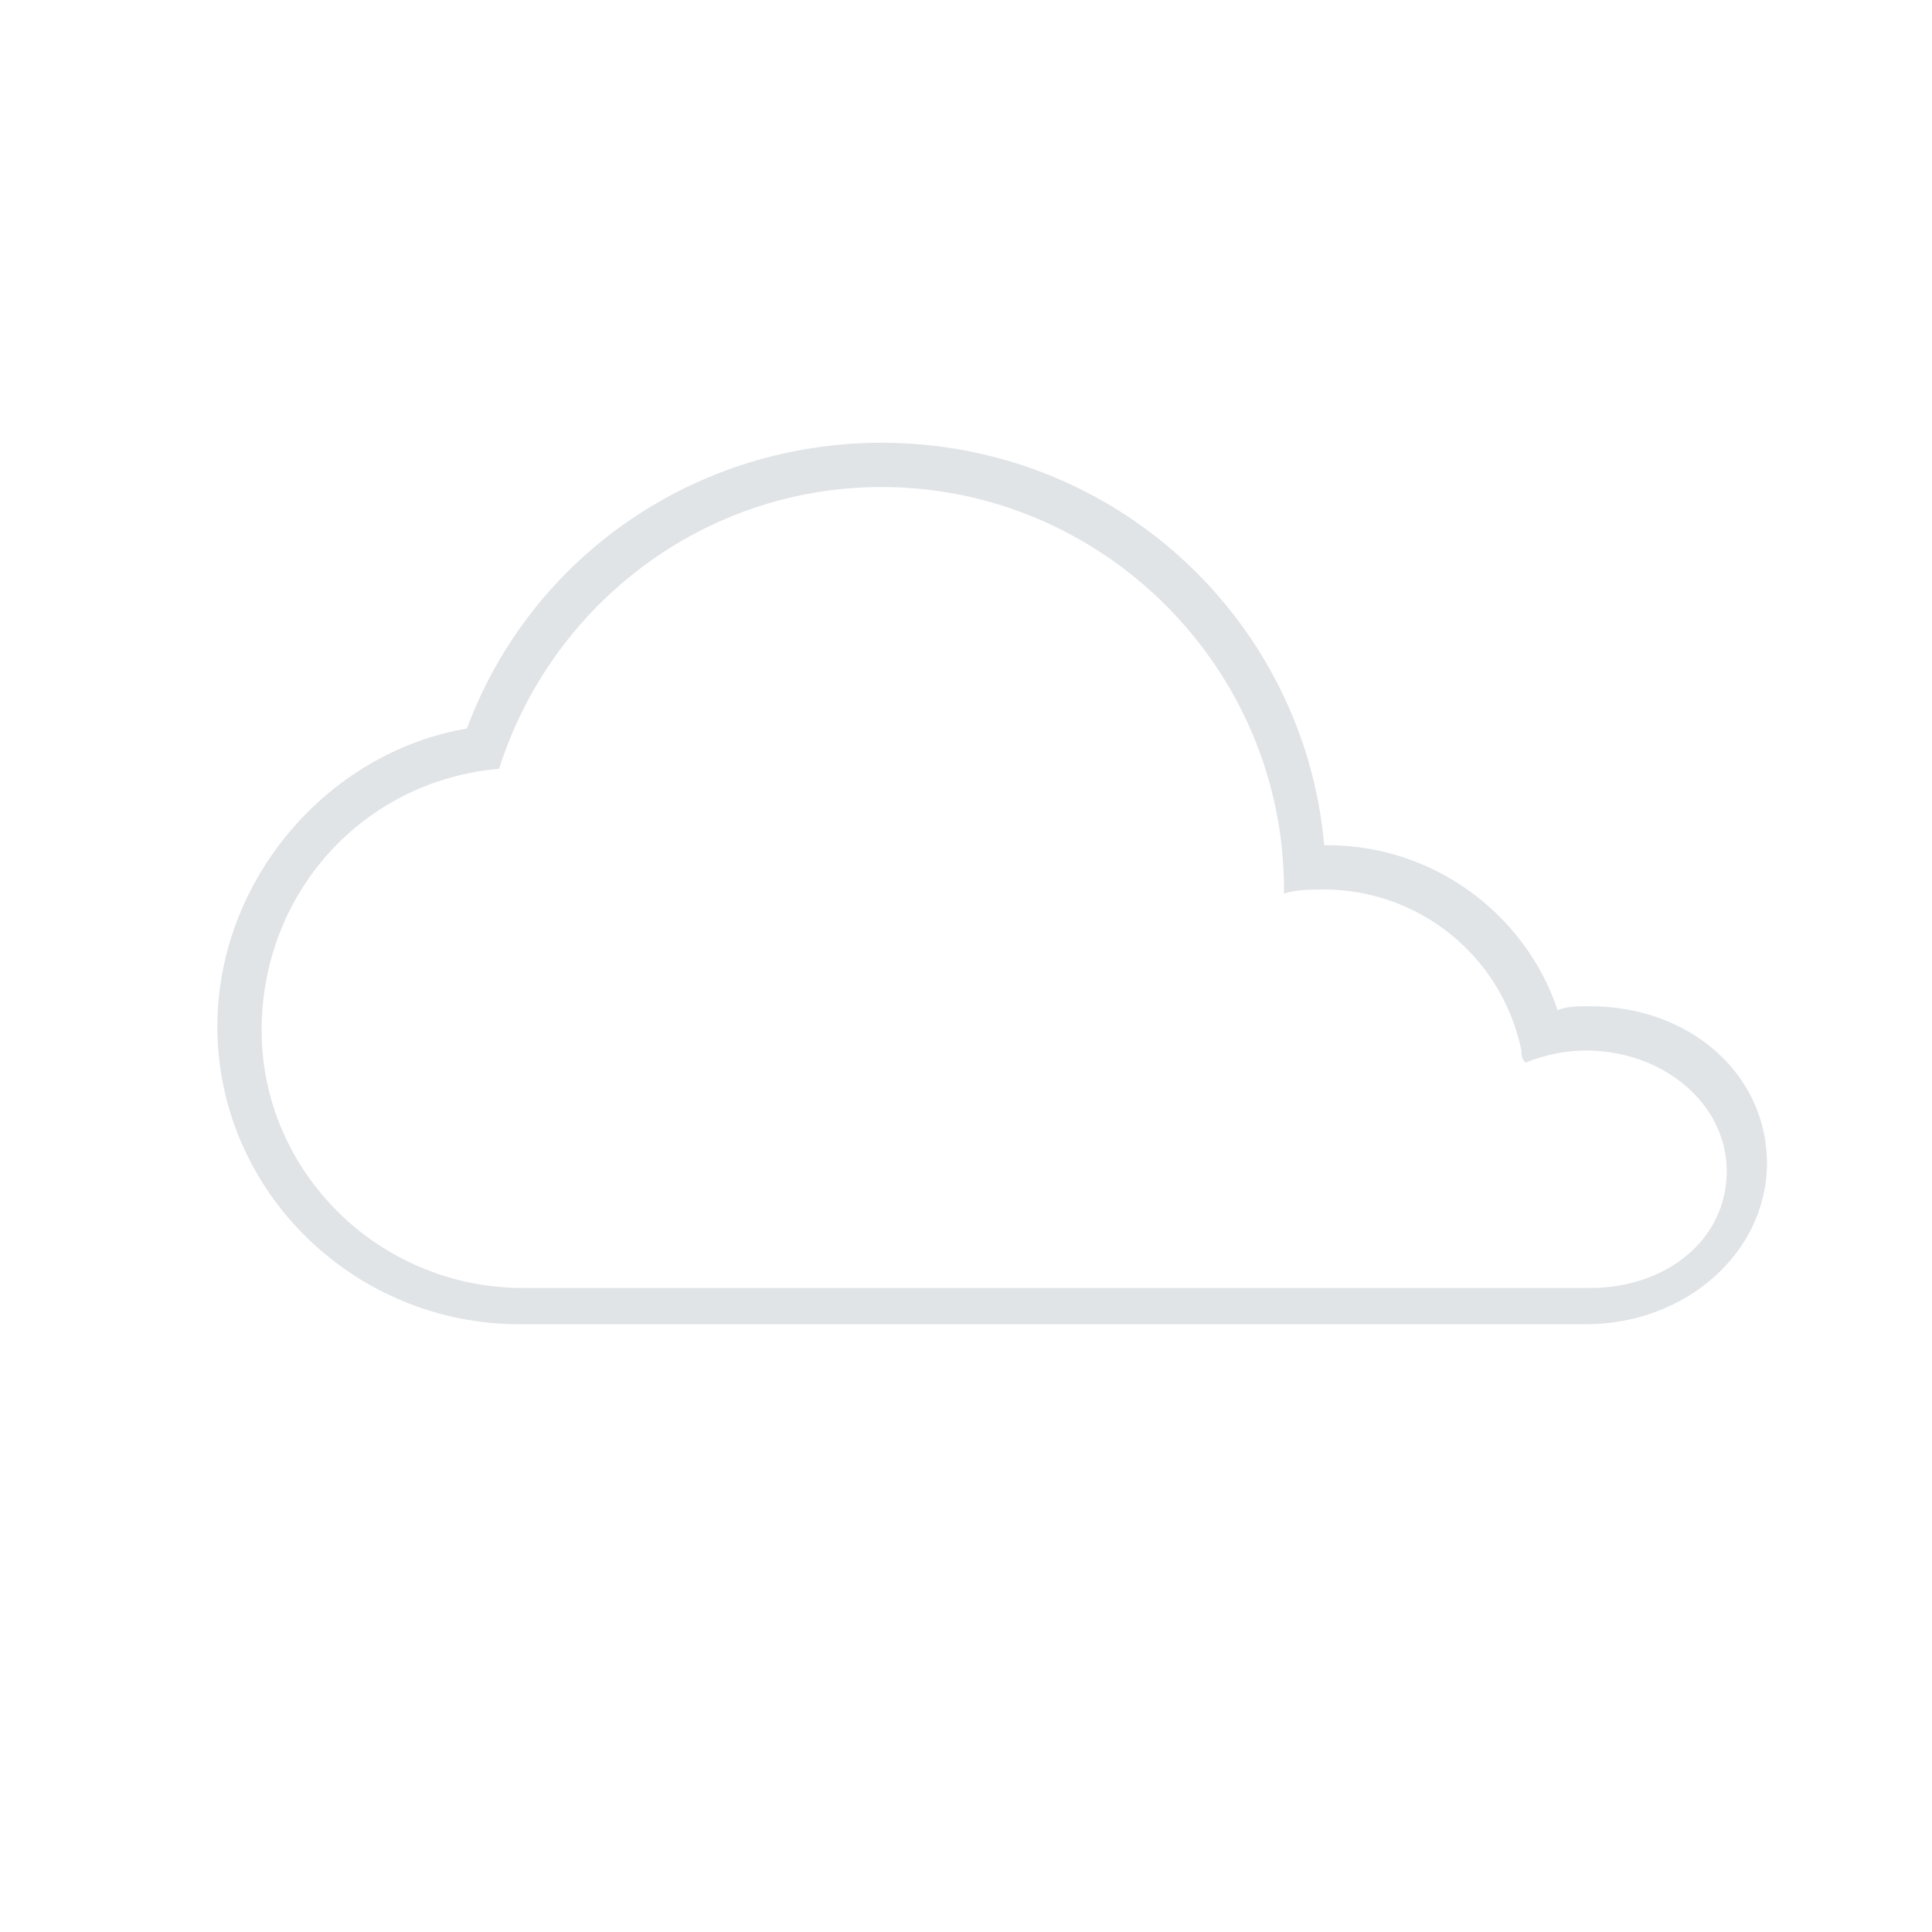 <?xml version="1.0" encoding="UTF-8" standalone="no"?>
<svg width="48px" height="48px" viewBox="0 0 48 48" version="1.1" xmlns="http://www.w3.org/2000/svg" xmlns:xlink="http://www.w3.org/1999/xlink">
    <!-- Generator: Sketch 42 (36781) - http://www.bohemiancoding.com/sketch -->
    <title>cloudn_48</title>
    <desc>Created with Sketch.</desc>
    <defs></defs>
    <g id="Page-1" stroke="none" stroke-width="1" fill="none" fill-rule="evenodd">
        <g id="cloudn_48">
            <g id="docker_cloud_alt_48">
                <g id="Capa_1">
                    <path d="M39.5,25 C39.2,25 38.9,25 38.7,25.1 C37.9,22.7 35.6,21 33,21 L32.9,21 C32.4,15.4 27.7,11 21.9,11 C17.3,11 13.2,13.8 11.6,18.1 C8.1,18.7 5.4,21.9 5.4,25.5 C5.4,29.6 8.8,32.9 12.9,32.9 L39.4,32.9 C41.9,32.9 43.9,31.1 43.9,28.9 C43.9,26.7 42,25 39.5,25 Z M39.5,32 L13.1,32 L13,32 C9.4,32 6.5,29.1 6.5,25.6 C6.5,22.2 9,19.4 12.4,19.1 C13.7,15 17.5,12.1 21.9,12.1 C27.4,12.1 31.9,16.6 31.9,22.1 L31.9,22.2 C32.2,22.1 32.6,22.1 32.9,22.1 C35.2,22.1 37.3,23.7 37.8,26.1 C37.8,26.2 37.8,26.3 37.9,26.4 C38.4,26.2 38.9,26.1 39.4,26.1 C41.3,26.1 42.9,27.4 42.9,29.1 C42.9,30.8 41.4,32 39.5,32 Z" id="Shape" fill="#E0E4E7" fill-rule="nonzero"></path>
                    <rect id="Rectangle-path" x="0" y="0.2" width="48" height="48"></rect>
                </g>
            </g>
        </g>
    </g>
</svg>